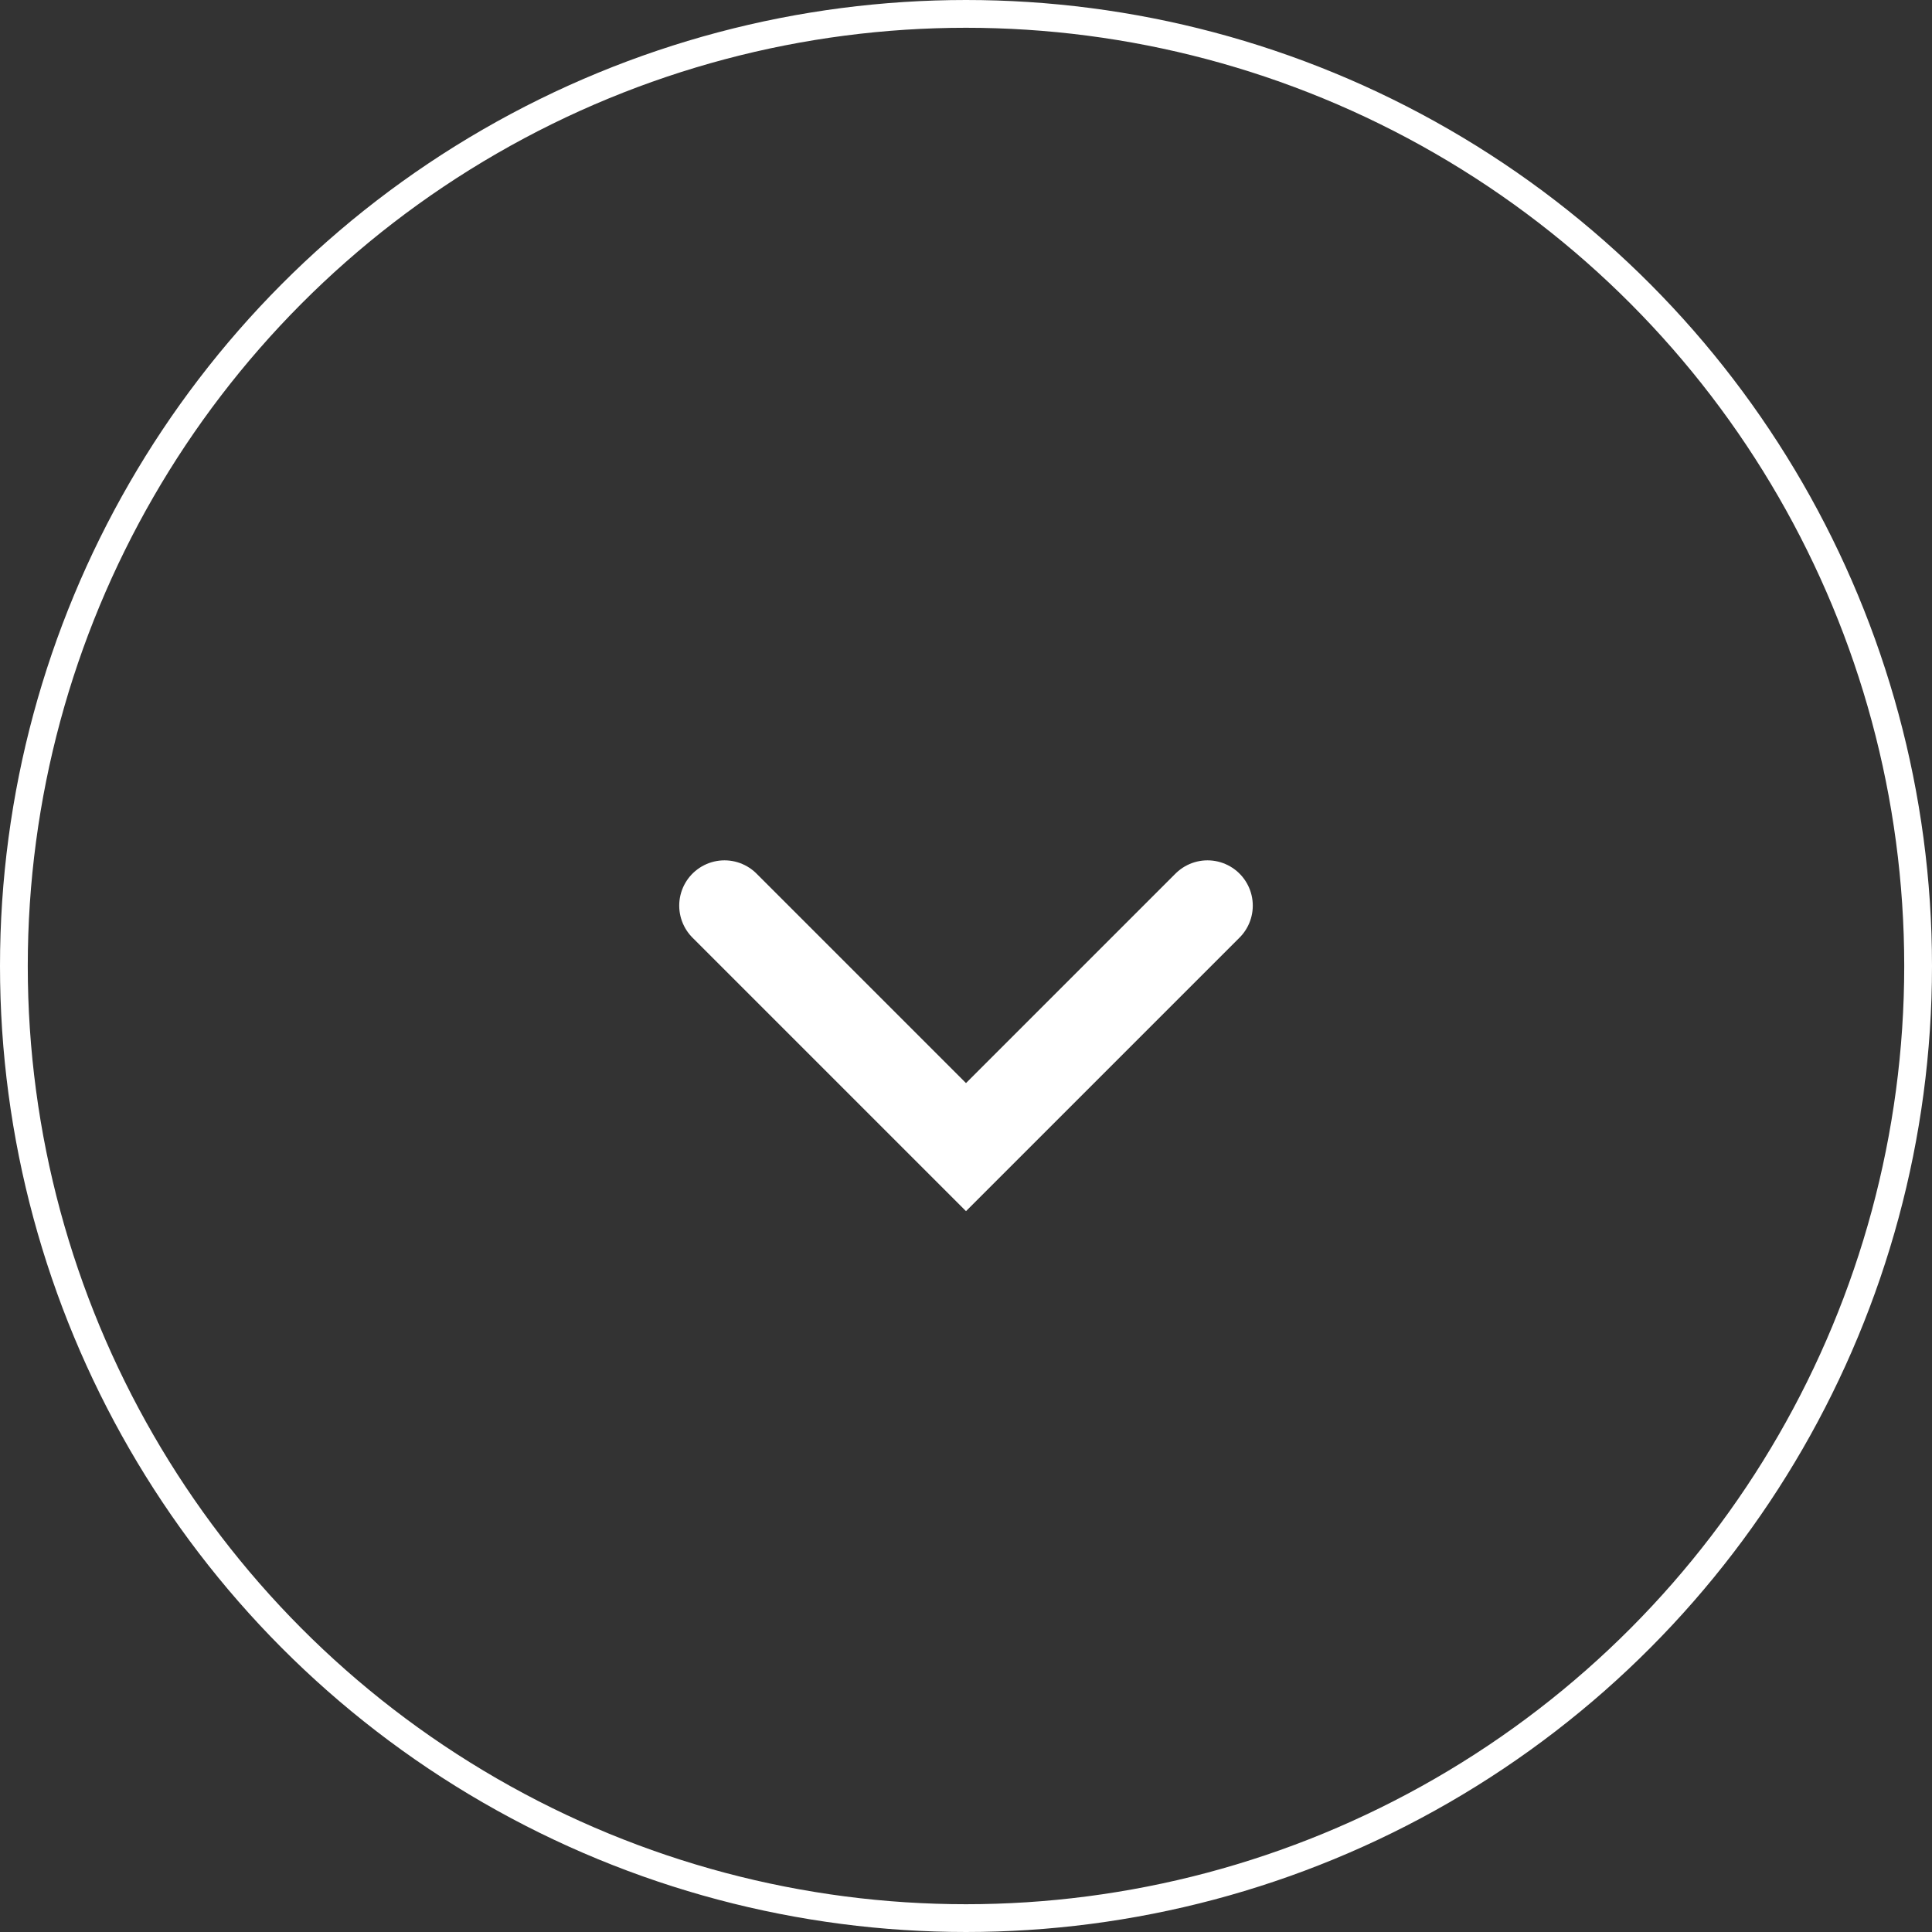 <?xml version="1.0" encoding="UTF-8"?> <svg xmlns="http://www.w3.org/2000/svg" width="16" height="16" viewBox="0 0 16 16" fill="none"><rect x="0" y="0" width="16" height="16" fill="#333333" stroke="none"/><path d="M6 7.5L8 9.5L10 7.5" stroke="white" stroke-width="0.75" stroke-linecap="round"></path><circle cx="8" cy="8" r="7.885" stroke="white" stroke-width="0.23"></circle></svg> 
